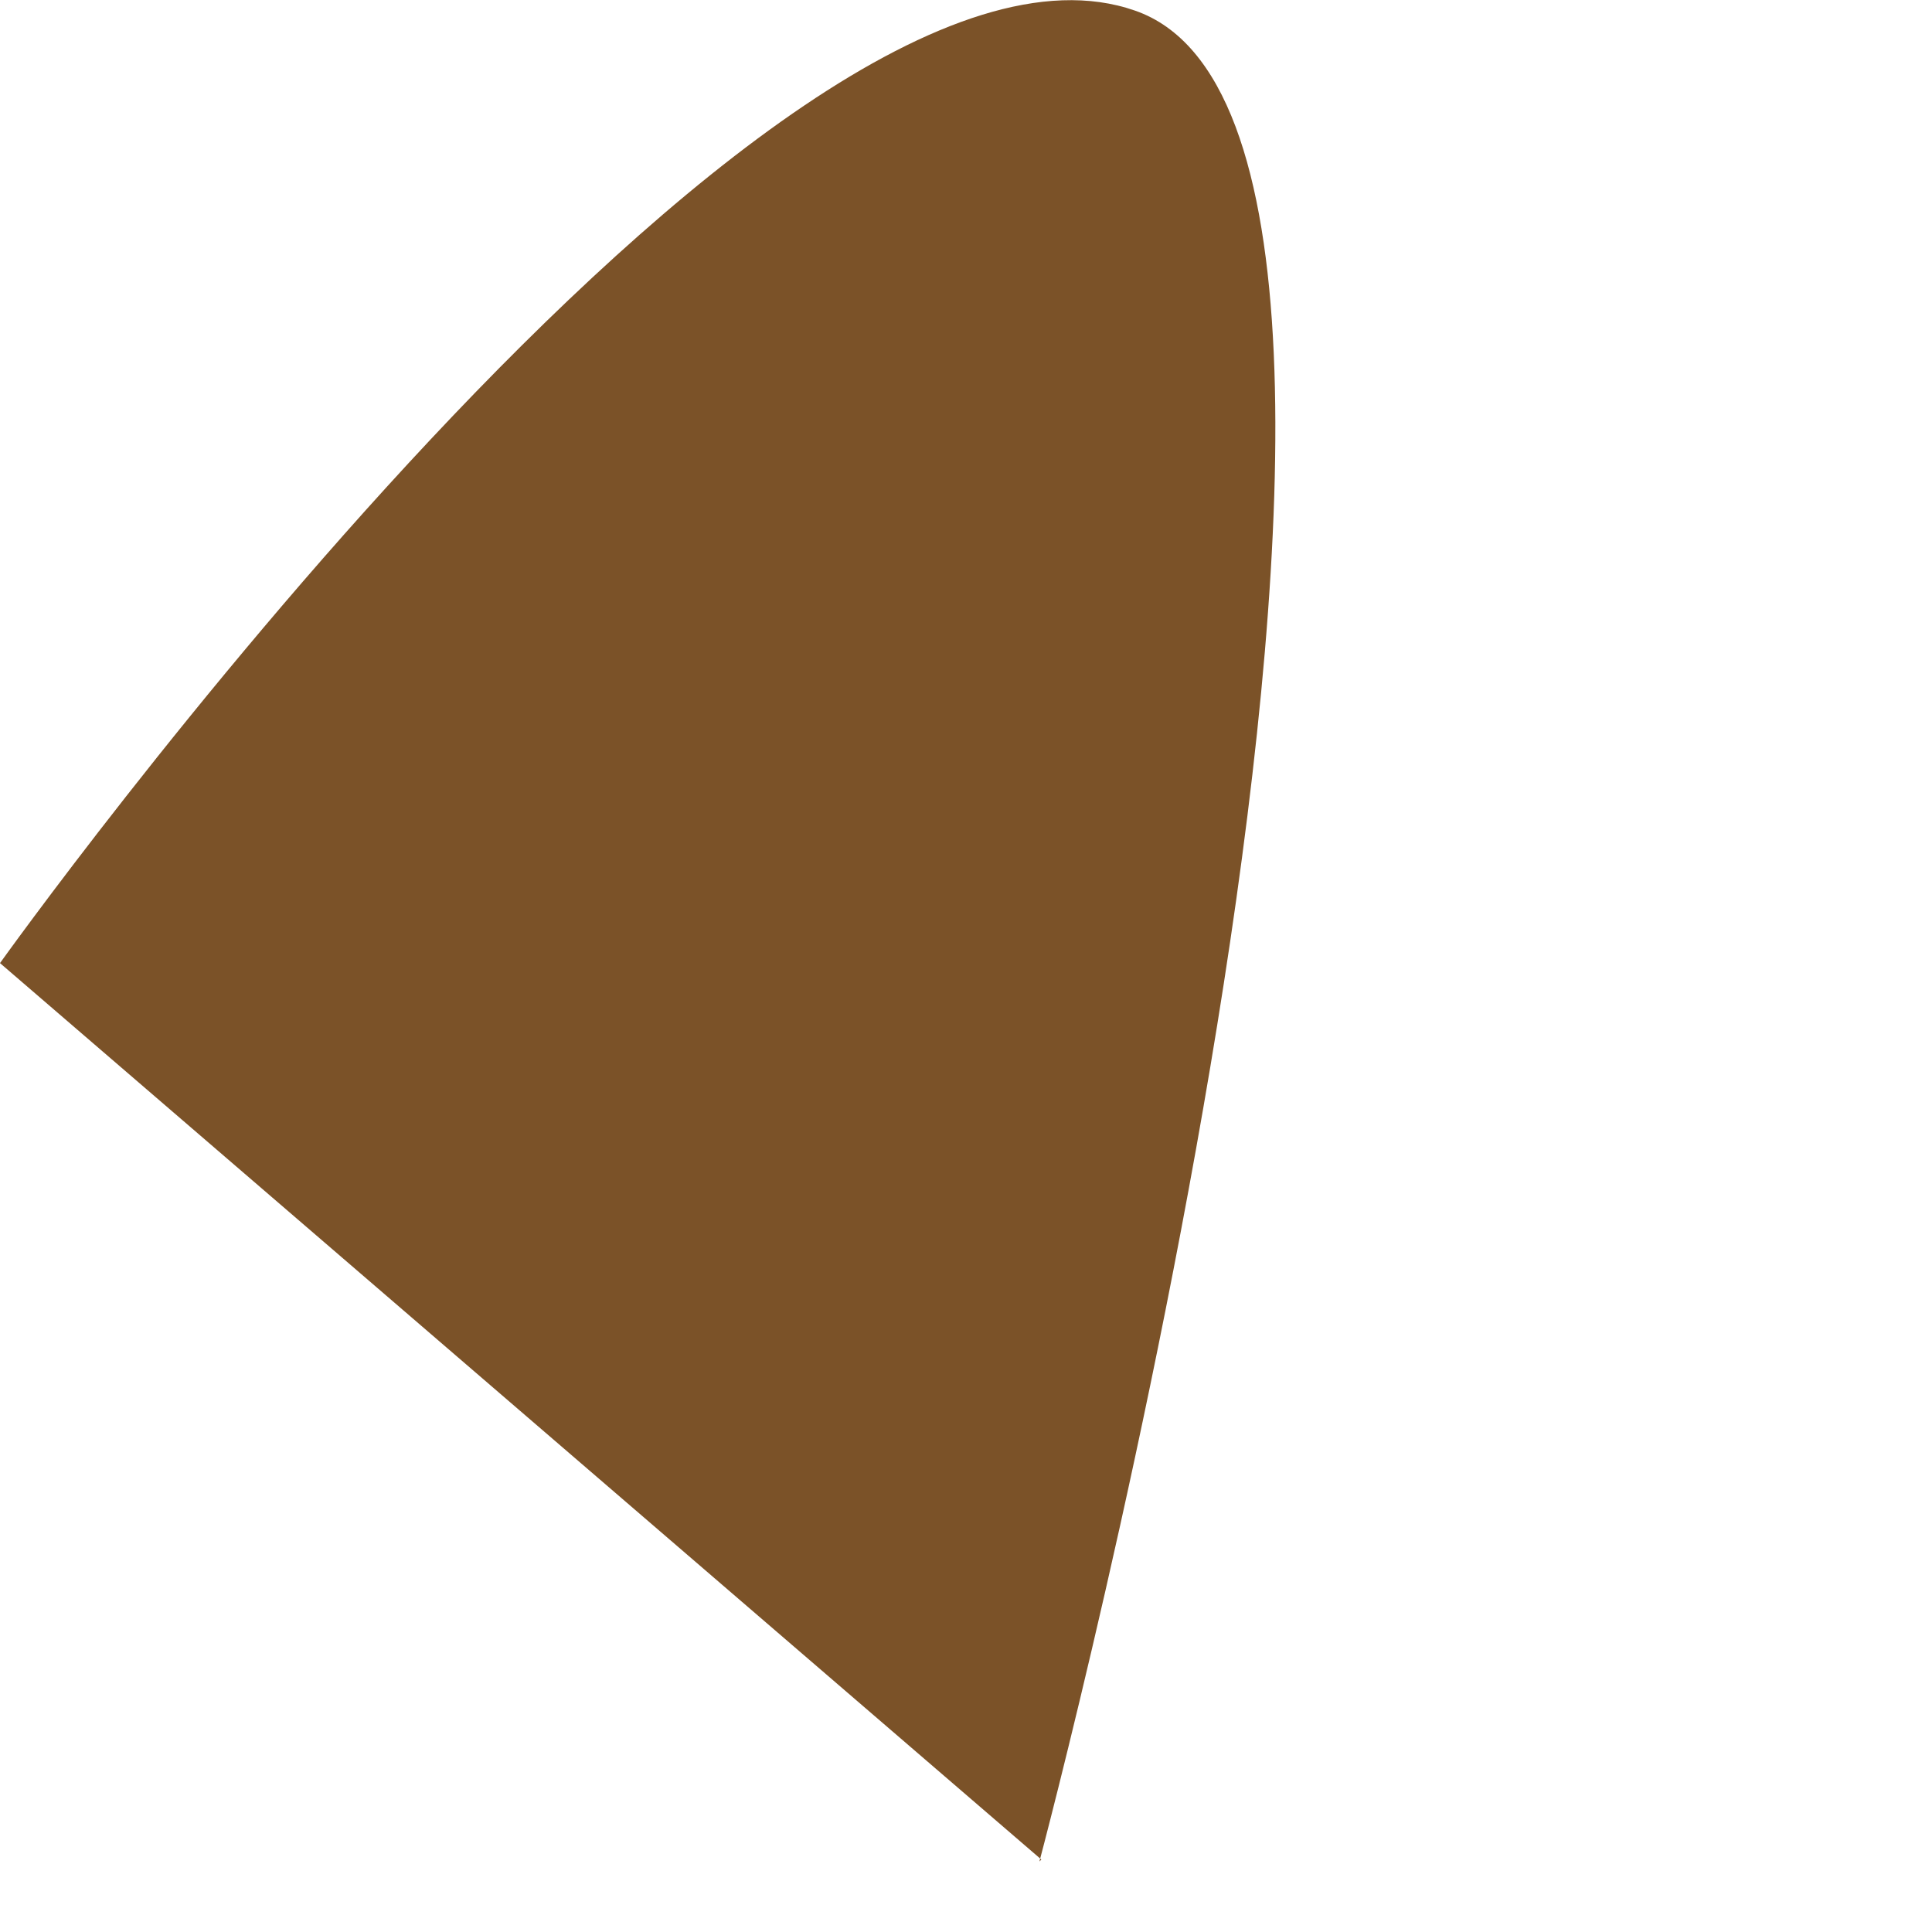 <?xml version="1.0" encoding="utf-8"?>
<svg xmlns="http://www.w3.org/2000/svg" fill="none" height="100%" overflow="visible" preserveAspectRatio="none" style="display: block;" viewBox="0 0 2 2" width="100%">
<path d="M1.076 1.927C1.076 1.927 1.552 0.142 1.175 0.011C0.798 -0.121 0 0.997 0 0.997L1.078 1.925L1.076 1.927Z" fill="#7B5228" id="Vector"/>
</svg>